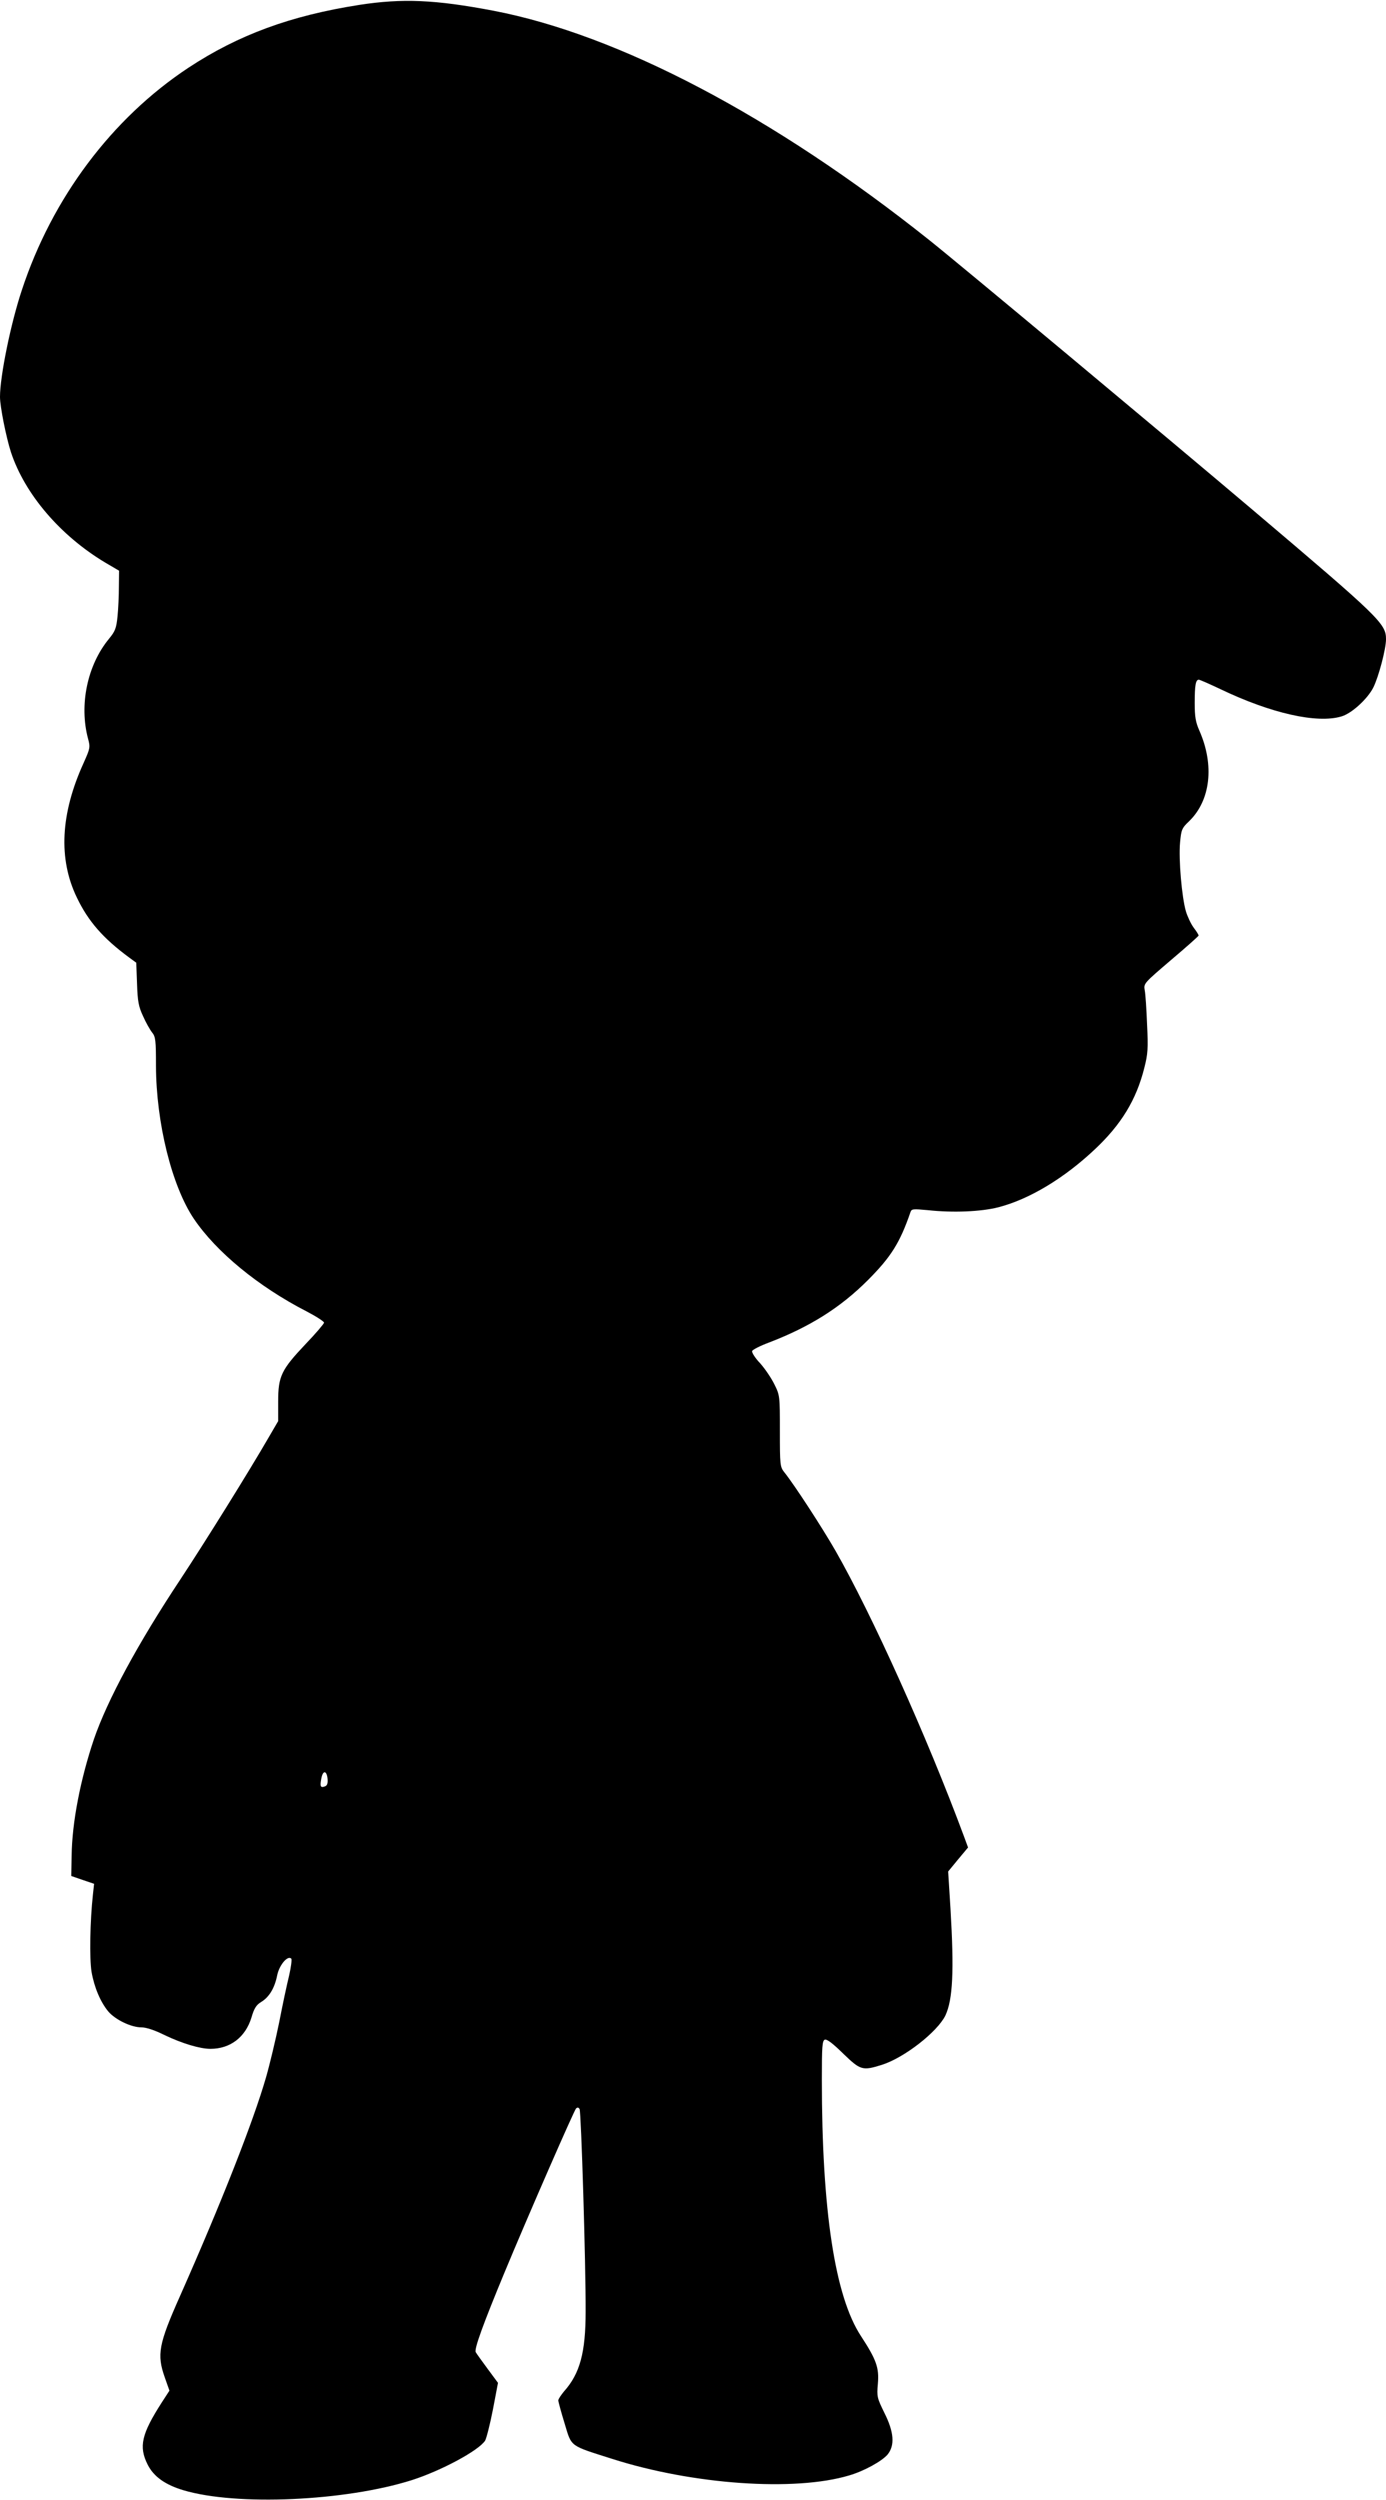 <?xml version="1.0" standalone="no"?>
<!DOCTYPE svg PUBLIC "-//W3C//DTD SVG 20010904//EN"
 "http://www.w3.org/TR/2001/REC-SVG-20010904/DTD/svg10.dtd">
<svg version="1.0" xmlns="http://www.w3.org/2000/svg"
 width="710pt" height="1280pt" viewBox="0 0 710 1280"
 preserveAspectRatio="xMidYMid meet">
<g transform="translate(0,1280) scale(0.1,-0.1)"
fill="#000000" stroke="none">
<path d="M1841 12775 c-353 -55 -621 -154 -876 -322 -392 -259 -698 -667 -853
-1138 -57 -171 -112 -441 -112 -547 0 -49 31 -205 56 -283 71 -215 253 -428
484 -566 l70 -41 -1 -82 c0 -44 -3 -113 -7 -152 -6 -61 -12 -76 -44 -115 -111
-135 -153 -338 -107 -511 12 -44 11 -49 -23 -125 -118 -259 -130 -491 -34
-689 58 -121 134 -208 267 -306 l37 -27 4 -108 c3 -91 8 -117 31 -166 14 -32
35 -69 46 -83 18 -22 20 -41 20 -171 1 -292 81 -615 194 -783 115 -170 330
-347 577 -474 50 -26 90 -52 90 -58 0 -5 -42 -55 -94 -109 -125 -132 -141
-165 -141 -294 l0 -101 -49 -84 c-100 -173 -323 -531 -451 -725 -219 -330
-375 -619 -444 -820 -69 -205 -112 -426 -114 -595 l-2 -105 58 -20 59 -20 -6
-55 c-15 -137 -18 -329 -7 -396 14 -80 46 -155 86 -203 36 -42 117 -81 169
-81 25 0 68 -14 120 -40 88 -42 180 -70 234 -70 101 0 179 59 210 160 14 48
25 65 50 80 41 25 69 71 82 137 11 53 54 103 72 85 4 -4 -1 -43 -11 -87 -11
-44 -34 -152 -51 -240 -18 -88 -48 -214 -67 -280 -65 -226 -229 -643 -441
-1121 -110 -247 -119 -299 -78 -416 l24 -68 -39 -60 c-104 -162 -119 -226 -73
-318 31 -62 90 -104 184 -132 271 -81 829 -56 1170 52 150 48 342 151 375 202
7 12 25 83 40 159 l26 137 -54 73 c-29 39 -56 77 -60 84 -9 15 38 144 147 407
123 296 356 829 367 841 7 6 12 6 18 -3 8 -13 32 -794 31 -1037 0 -209 -29
-317 -110 -408 -16 -19 -30 -40 -30 -47 0 -6 14 -59 32 -117 37 -123 23 -112
243 -182 413 -132 935 -169 1215 -85 76 22 166 72 196 106 39 47 34 116 -16
215 -37 76 -39 82 -33 149 7 82 -8 123 -87 244 -133 203 -200 643 -200 1313 0
169 2 198 15 204 11 4 42 -20 94 -71 89 -86 99 -89 198 -58 115 36 285 169
326 253 38 82 45 227 26 546 l-12 191 51 62 51 61 -21 57 c-190 512 -472 1137
-658 1462 -67 117 -212 340 -263 403 -21 27 -22 37 -22 210 0 179 0 183 -28
239 -15 31 -48 80 -73 108 -26 27 -44 56 -41 63 3 7 42 27 88 44 208 80 364
178 504 318 119 119 165 192 219 349 6 17 13 17 89 10 129 -14 272 -8 362 15
158 41 336 148 494 297 135 127 212 253 253 417 18 70 20 100 14 221 -3 78 -8
157 -12 176 -6 35 -4 36 135 155 78 66 141 122 141 125 0 4 -11 22 -25 40 -14
19 -32 57 -40 84 -21 71 -38 268 -30 352 6 66 9 74 47 110 109 106 130 286 52
463 -19 43 -24 71 -24 141 0 91 5 120 21 120 5 0 55 -22 112 -49 257 -123 494
-177 619 -139 52 15 133 89 163 148 27 54 65 197 65 247 0 80 -31 110 -685
664 -431 365 -1510 1265 -1655 1380 -795 633 -1590 1051 -2232 1174 -300 57
-466 64 -687 30z m-163 -9083 c2 -22 -2 -34 -13 -38 -23 -9 -27 -1 -19 40 8
44 28 42 32 -2z"/>
</g>
</svg>
